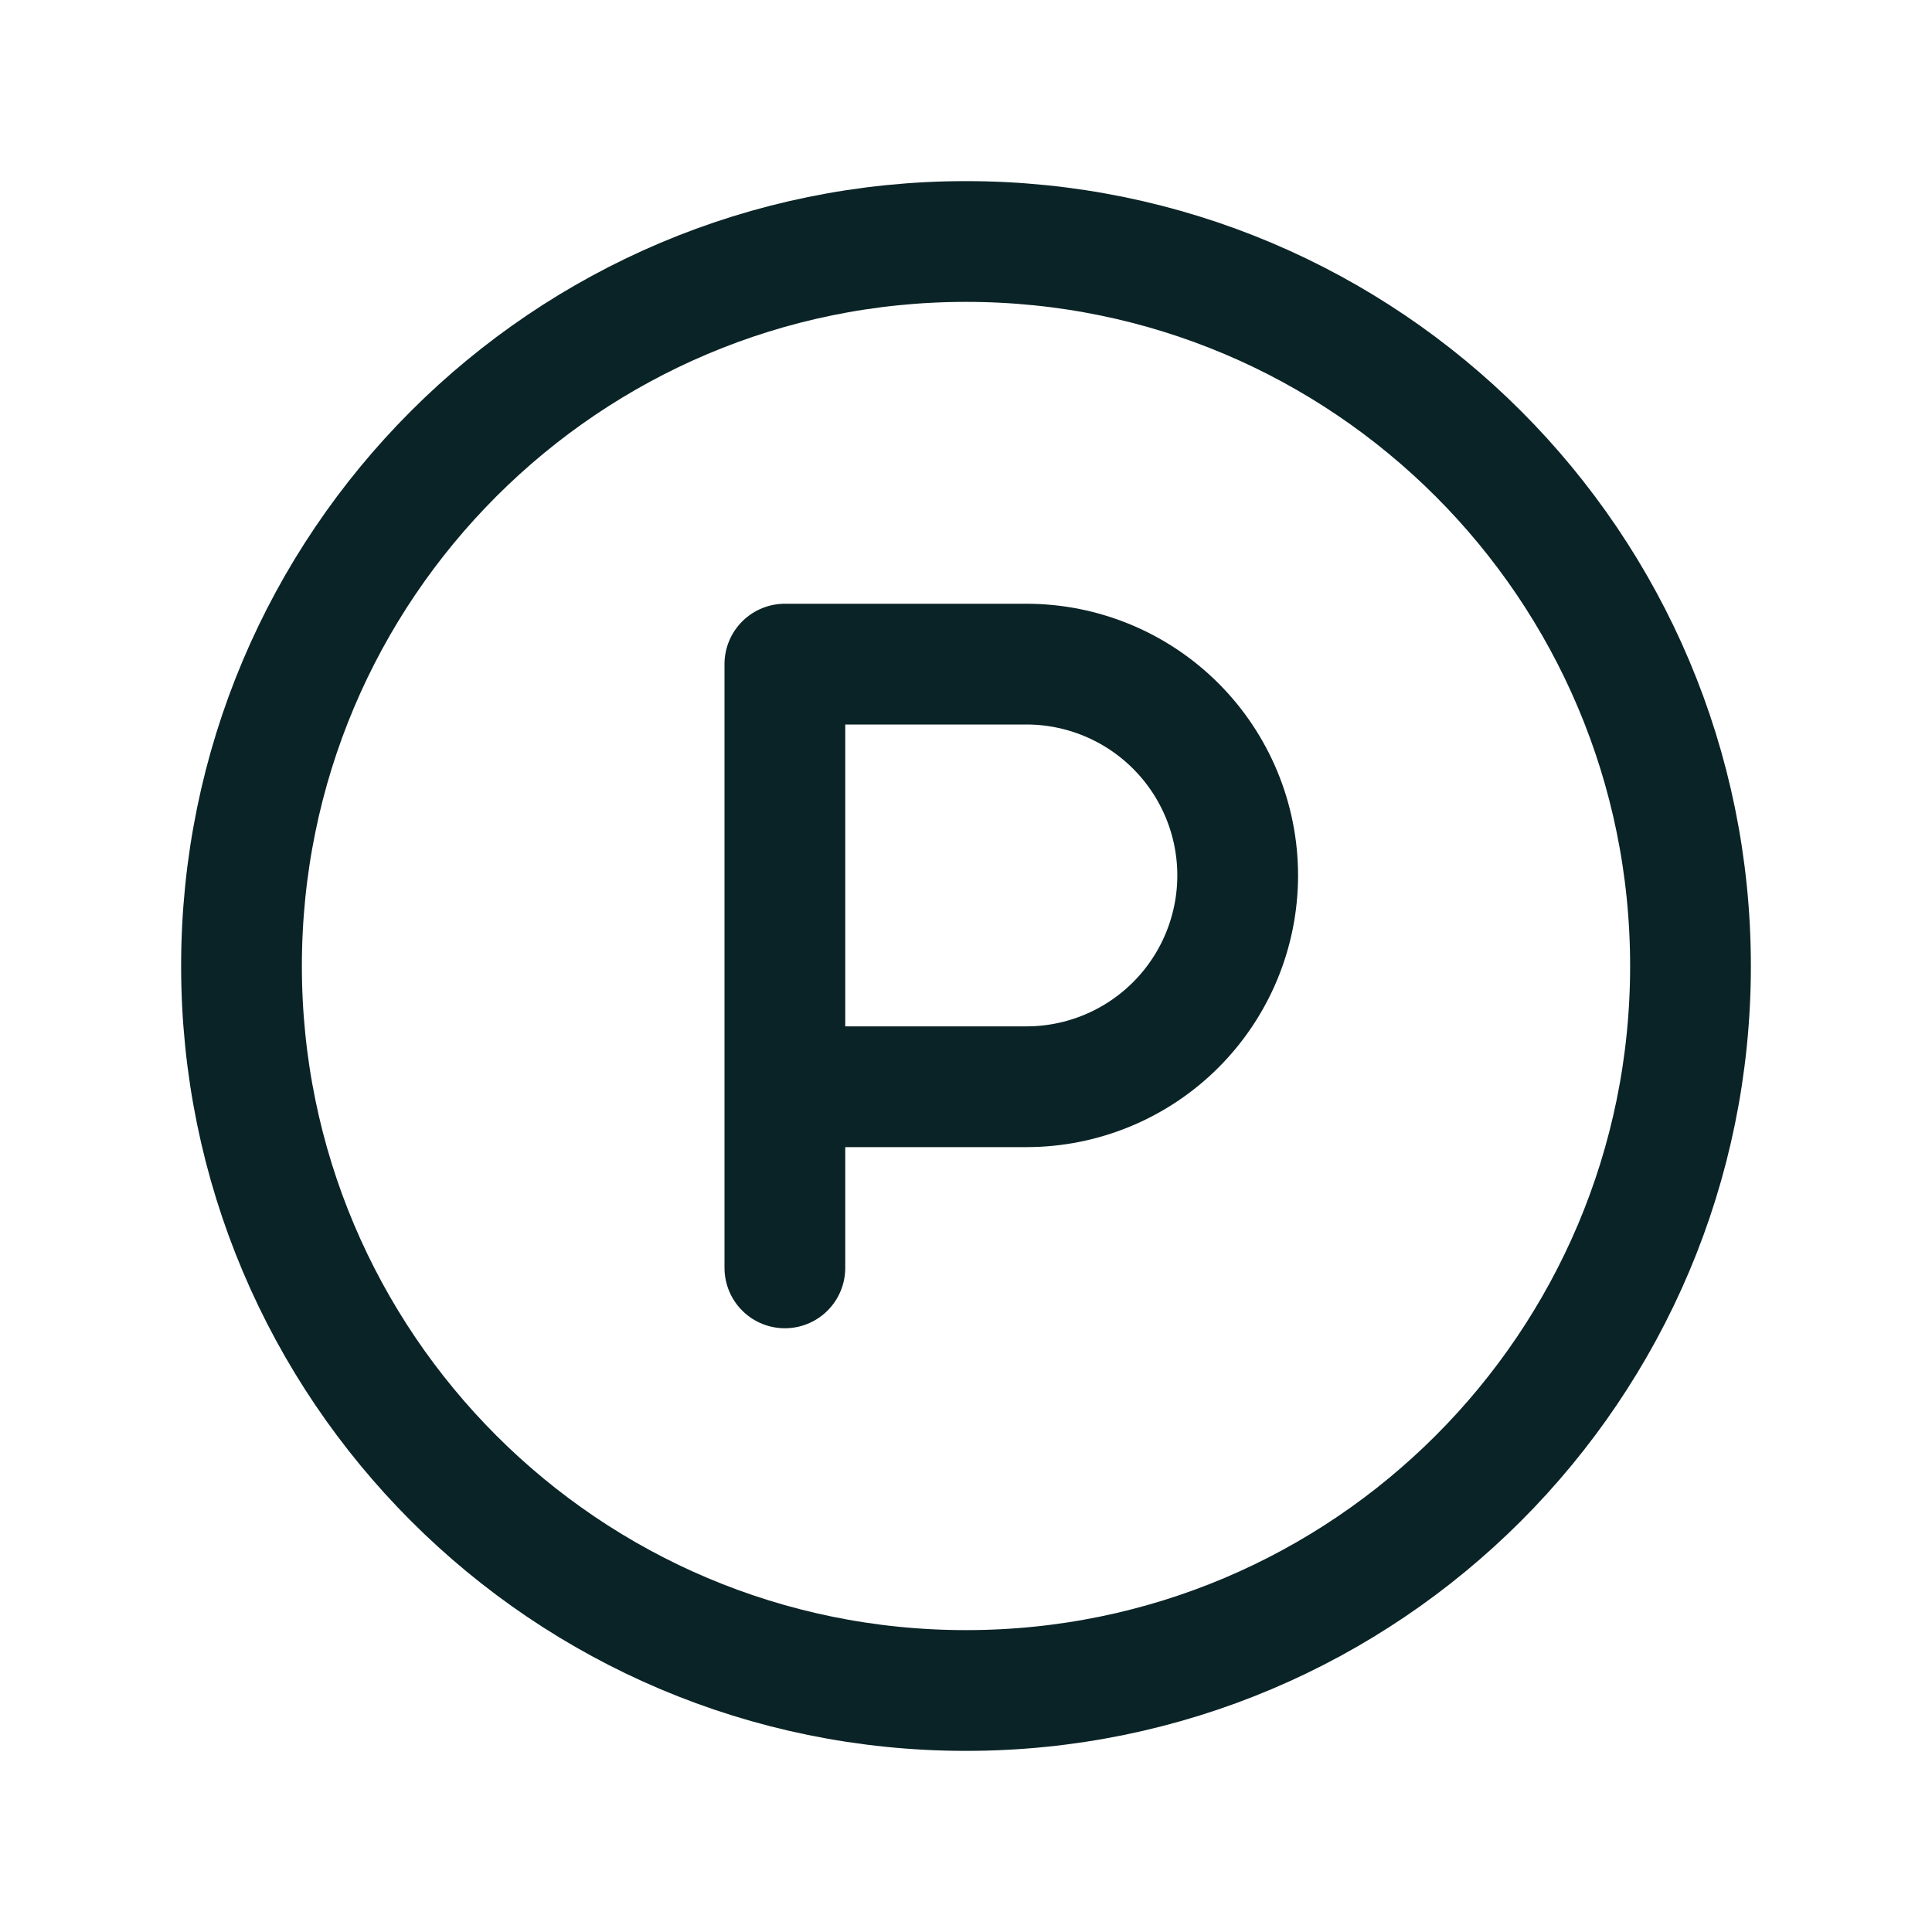 <svg width="24" height="24" viewBox="0 0 24 24" fill="none" xmlns="http://www.w3.org/2000/svg">
<g clip-path="url(#clip0_33_2125)">
<path d="M12 21C16.971 21 21 16.971 21 12C21 7.029 16.971 3 12 3C7.029 3 3 7.029 3 12C3 16.971 7.029 21 12 21Z" stroke="#0A2326" stroke-width="1.5" stroke-linecap="round" stroke-linejoin="round"/>
<path d="M9.75 13.5H12.75C13.446 13.5 14.114 13.223 14.606 12.731C15.098 12.239 15.375 11.571 15.375 10.875C15.375 10.179 15.098 9.511 14.606 9.019C14.114 8.527 13.446 8.25 12.75 8.25H9.75V15.75" stroke="#0A2326" stroke-width="1.5" stroke-linecap="round" stroke-linejoin="round"/>
</g>
<defs>
<clipPath id="clip0_33_2125">
<rect width="24" height="24" fill="white"/>
</clipPath>
</defs>
</svg>
